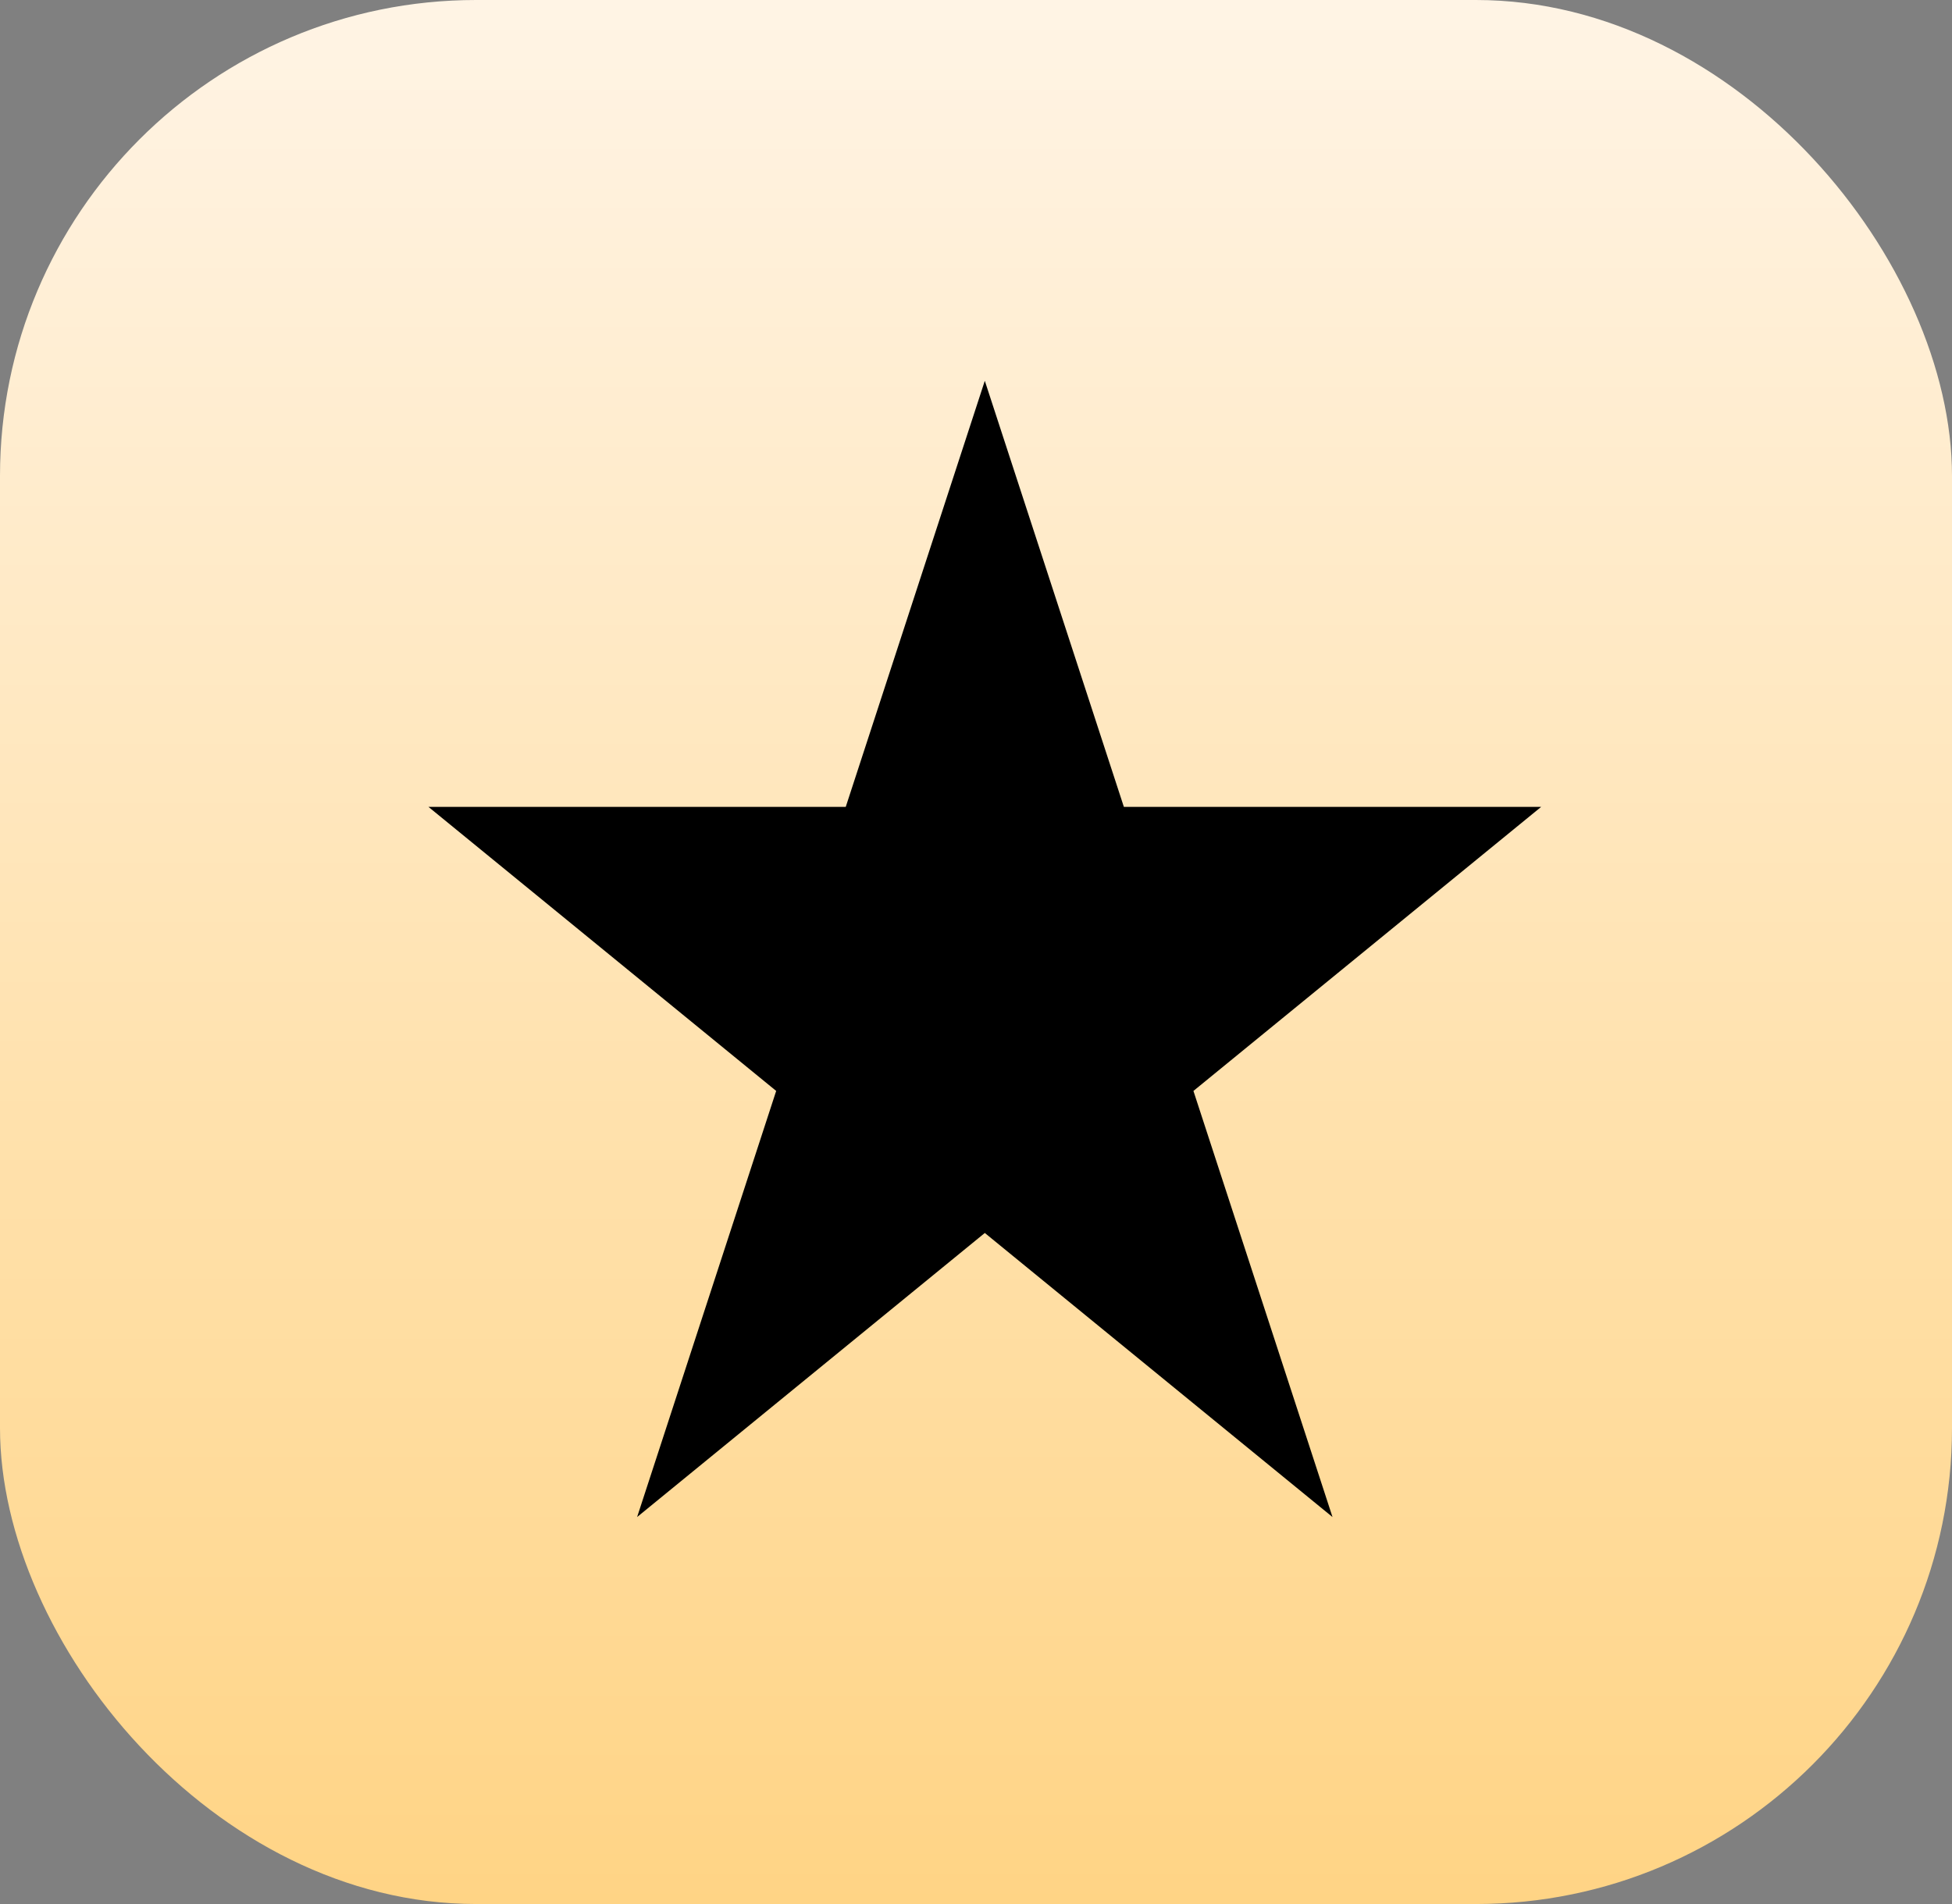<?xml version="1.0" encoding="UTF-8"?> <svg xmlns="http://www.w3.org/2000/svg" width="82" height="80" viewBox="0 0 82 80" fill="none"><rect x="0" y="0" width="82" height="80" fill="#808080" stroke="none"/><g clip-path="url(#clip0_98_32)"><rect width="82" height="80" rx="20" fill="url(#paint0_linear_98_32)"></rect><path d="M41.37 16L35.528 33.903H18L32.606 45.837L26.764 63.74L41.37 51.805L55.976 63.74L50.134 45.837L64.74 33.903H47.212L41.37 16Z" fill="black"></path></g><defs><linearGradient id="paint0_linear_98_32" x1="41" y1="0" x2="41" y2="80" gradientUnits="userSpaceOnUse"><stop stop-color="#FFF4E5"></stop><stop offset="1" stop-color="#FFD485"></stop></linearGradient><clipPath id="clip0_98_32"><rect width="82" height="80" fill="white"></rect></clipPath></defs></svg> 